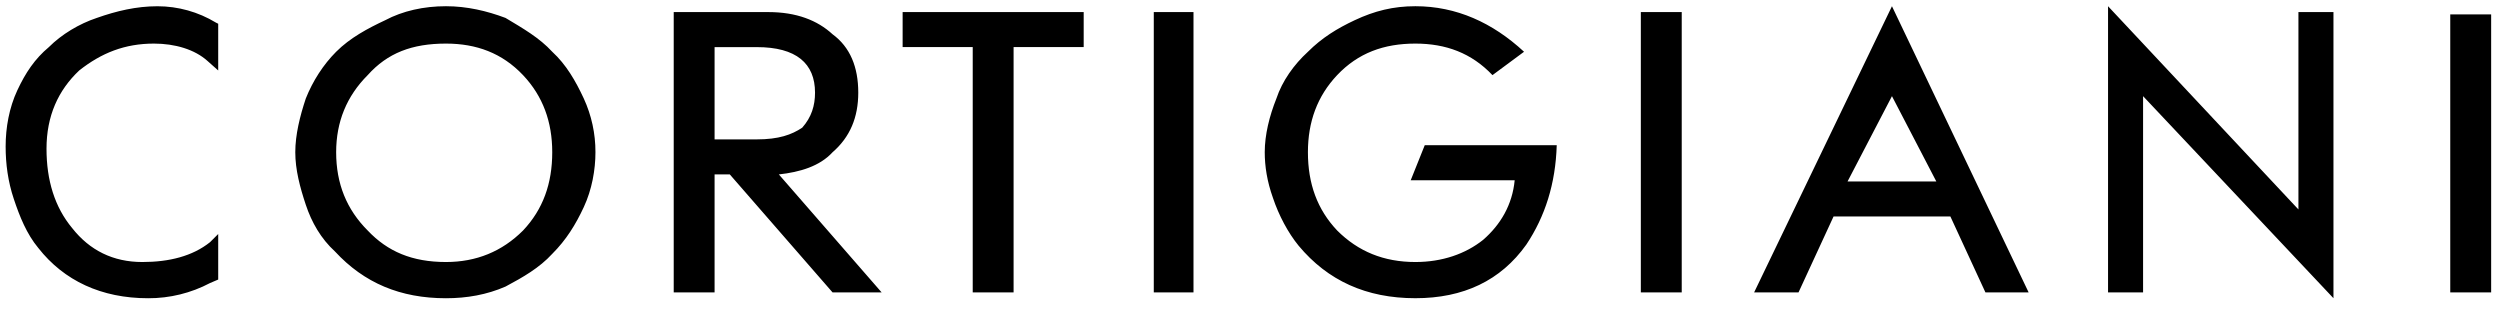 <?xml version="1.0" encoding="UTF-8"?>
<svg width="78px" height="10px" viewBox="0 0 78 10" version="1.1" xmlns="http://www.w3.org/2000/svg" xmlns:xlink="http://www.w3.org/1999/xlink">
    <!-- Generator: Sketch 51.3 (57544) - http://www.bohemiancoding.com/sketch -->
    <title>cortigiani</title>
    <desc>Created with Sketch.</desc>
    <defs></defs>
    <g id="Page-2" stroke="none" stroke-width="1" fill="none" fill-rule="evenodd">
        <g id="Artboard" transform="translate(-4827, -483)" fill="#000000" fill-rule="nonzero">
            <g id="cortigiani" transform="translate(4826, 483)">
                <path d="M77.448,9.122 L78.724,9.122 L78.724,0.449 L77.448,0.449 L77.448,9.122 Z M72.711,0.376 L72.711,6.535 L66.771,0.194 L66.771,9.122 L67.864,9.122 L67.864,3 L73.804,9.304 L73.804,0.376 L72.711,0.376 Z M34.811,1.469 L34.811,0.376 L29.162,0.376 L29.162,1.469 L31.349,1.469 L31.349,9.122 L32.624,9.122 L32.624,1.469 L34.811,1.469 Z M26.429,2.891 C26.429,3.292 26.32,3.656 26.029,3.984 C25.7,4.203 25.3,4.349 24.607,4.349 L23.295,4.349 L23.295,1.47 L24.608,1.47 C25.846,1.469 26.429,1.98 26.429,2.891 Z M26.976,1.069 C26.502,0.632 25.847,0.377 24.972,0.377 L22.02,0.377 L22.02,9.123 L23.295,9.123 L23.295,5.442 L23.77,5.442 L26.976,9.123 L28.507,9.123 L25.3,5.442 C25.956,5.37 26.575,5.188 26.976,4.75 C27.523,4.276 27.778,3.657 27.778,2.891 C27.778,2.089 27.522,1.469 26.976,1.069 Z M19.578,4.749 C19.58,4.171 19.456,3.599 19.214,3.073 C18.959,2.526 18.667,2.017 18.23,1.615 C17.829,1.178 17.319,0.887 16.772,0.559 C16.189,0.34 15.569,0.194 14.914,0.194 C14.221,0.194 13.565,0.34 13.018,0.631 C12.472,0.887 11.925,1.178 11.488,1.615 C11.087,2.016 10.759,2.526 10.541,3.073 C10.359,3.62 10.213,4.203 10.213,4.749 C10.213,5.296 10.359,5.843 10.541,6.389 C10.722,6.936 11.014,7.447 11.452,7.847 C12.363,8.831 13.492,9.305 14.914,9.305 C15.57,9.305 16.189,9.195 16.772,8.941 C17.319,8.649 17.829,8.358 18.23,7.92 C18.667,7.483 18.959,7.009 19.214,6.462 C19.469,5.915 19.578,5.296 19.578,4.749 Z M17.319,2.344 C17.939,3.001 18.23,3.802 18.23,4.749 C18.23,5.733 17.939,6.535 17.319,7.192 C16.663,7.847 15.861,8.175 14.914,8.175 C13.857,8.175 13.092,7.847 12.472,7.192 C11.816,6.535 11.488,5.733 11.488,4.749 C11.488,3.802 11.816,3 12.472,2.344 C13.092,1.652 13.857,1.36 14.914,1.36 C15.861,1.36 16.663,1.652 17.319,2.344 Z M7.735,0.704 L7.808,0.741 L7.808,2.199 L7.48,1.907 C7.079,1.542 6.459,1.36 5.804,1.36 C4.892,1.36 4.164,1.652 3.472,2.198 C2.815,2.817 2.451,3.619 2.451,4.64 C2.451,5.624 2.706,6.462 3.253,7.118 C3.799,7.811 4.528,8.175 5.44,8.175 C6.278,8.175 7.006,7.993 7.553,7.556 L7.808,7.301 L7.808,8.722 L7.553,8.831 C6.958,9.145 6.295,9.308 5.622,9.305 C4.164,9.305 2.998,8.759 2.196,7.738 C1.832,7.301 1.613,6.754 1.431,6.208 C1.248,5.661 1.176,5.115 1.176,4.568 C1.176,3.985 1.285,3.365 1.54,2.819 C1.795,2.272 2.087,1.835 2.524,1.47 C2.925,1.069 3.472,0.742 4.018,0.56 C4.638,0.341 5.257,0.195 5.913,0.195 C6.555,0.195 7.185,0.371 7.735,0.704 Z M57.114,9.122 L58.207,6.754 L61.852,6.754 L62.945,9.122 L64.293,9.122 L60.029,0.194 L55.729,9.122 L57.114,9.122 Z M60.029,3 L61.413,5.661 L58.644,5.661 L60.029,3 Z M52.194,9.122 L53.47,9.122 L53.47,0.376 L52.194,0.376 L52.194,9.122 Z M48.55,1.615 C47.566,0.704 46.436,0.194 45.16,0.194 C44.468,0.194 43.885,0.34 43.266,0.631 C42.72,0.887 42.245,1.178 41.808,1.615 C41.37,2.016 41.006,2.526 40.824,3.073 C40.606,3.62 40.46,4.203 40.46,4.749 C40.46,5.187 40.533,5.661 40.715,6.171 C40.897,6.717 41.188,7.264 41.516,7.665 C42.427,8.758 43.63,9.304 45.16,9.304 C46.655,9.304 47.821,8.758 48.623,7.629 C49.206,6.754 49.534,5.733 49.57,4.531 L45.452,4.531 L45.014,5.624 L48.258,5.624 C48.185,6.389 47.82,7.008 47.274,7.483 C46.727,7.92 45.999,8.175 45.16,8.175 C44.176,8.175 43.375,7.847 42.719,7.191 C42.099,6.535 41.807,5.733 41.807,4.749 C41.807,3.801 42.099,3 42.719,2.344 C43.375,1.652 44.176,1.36 45.16,1.36 C46.108,1.36 46.909,1.652 47.565,2.344 L48.55,1.615 Z M36.998,9.122 L38.237,9.122 L38.237,0.376 L36.998,0.376 L36.998,9.122 Z" id="Shape"></path>
            </g>
        </g>
    </g>
</svg>